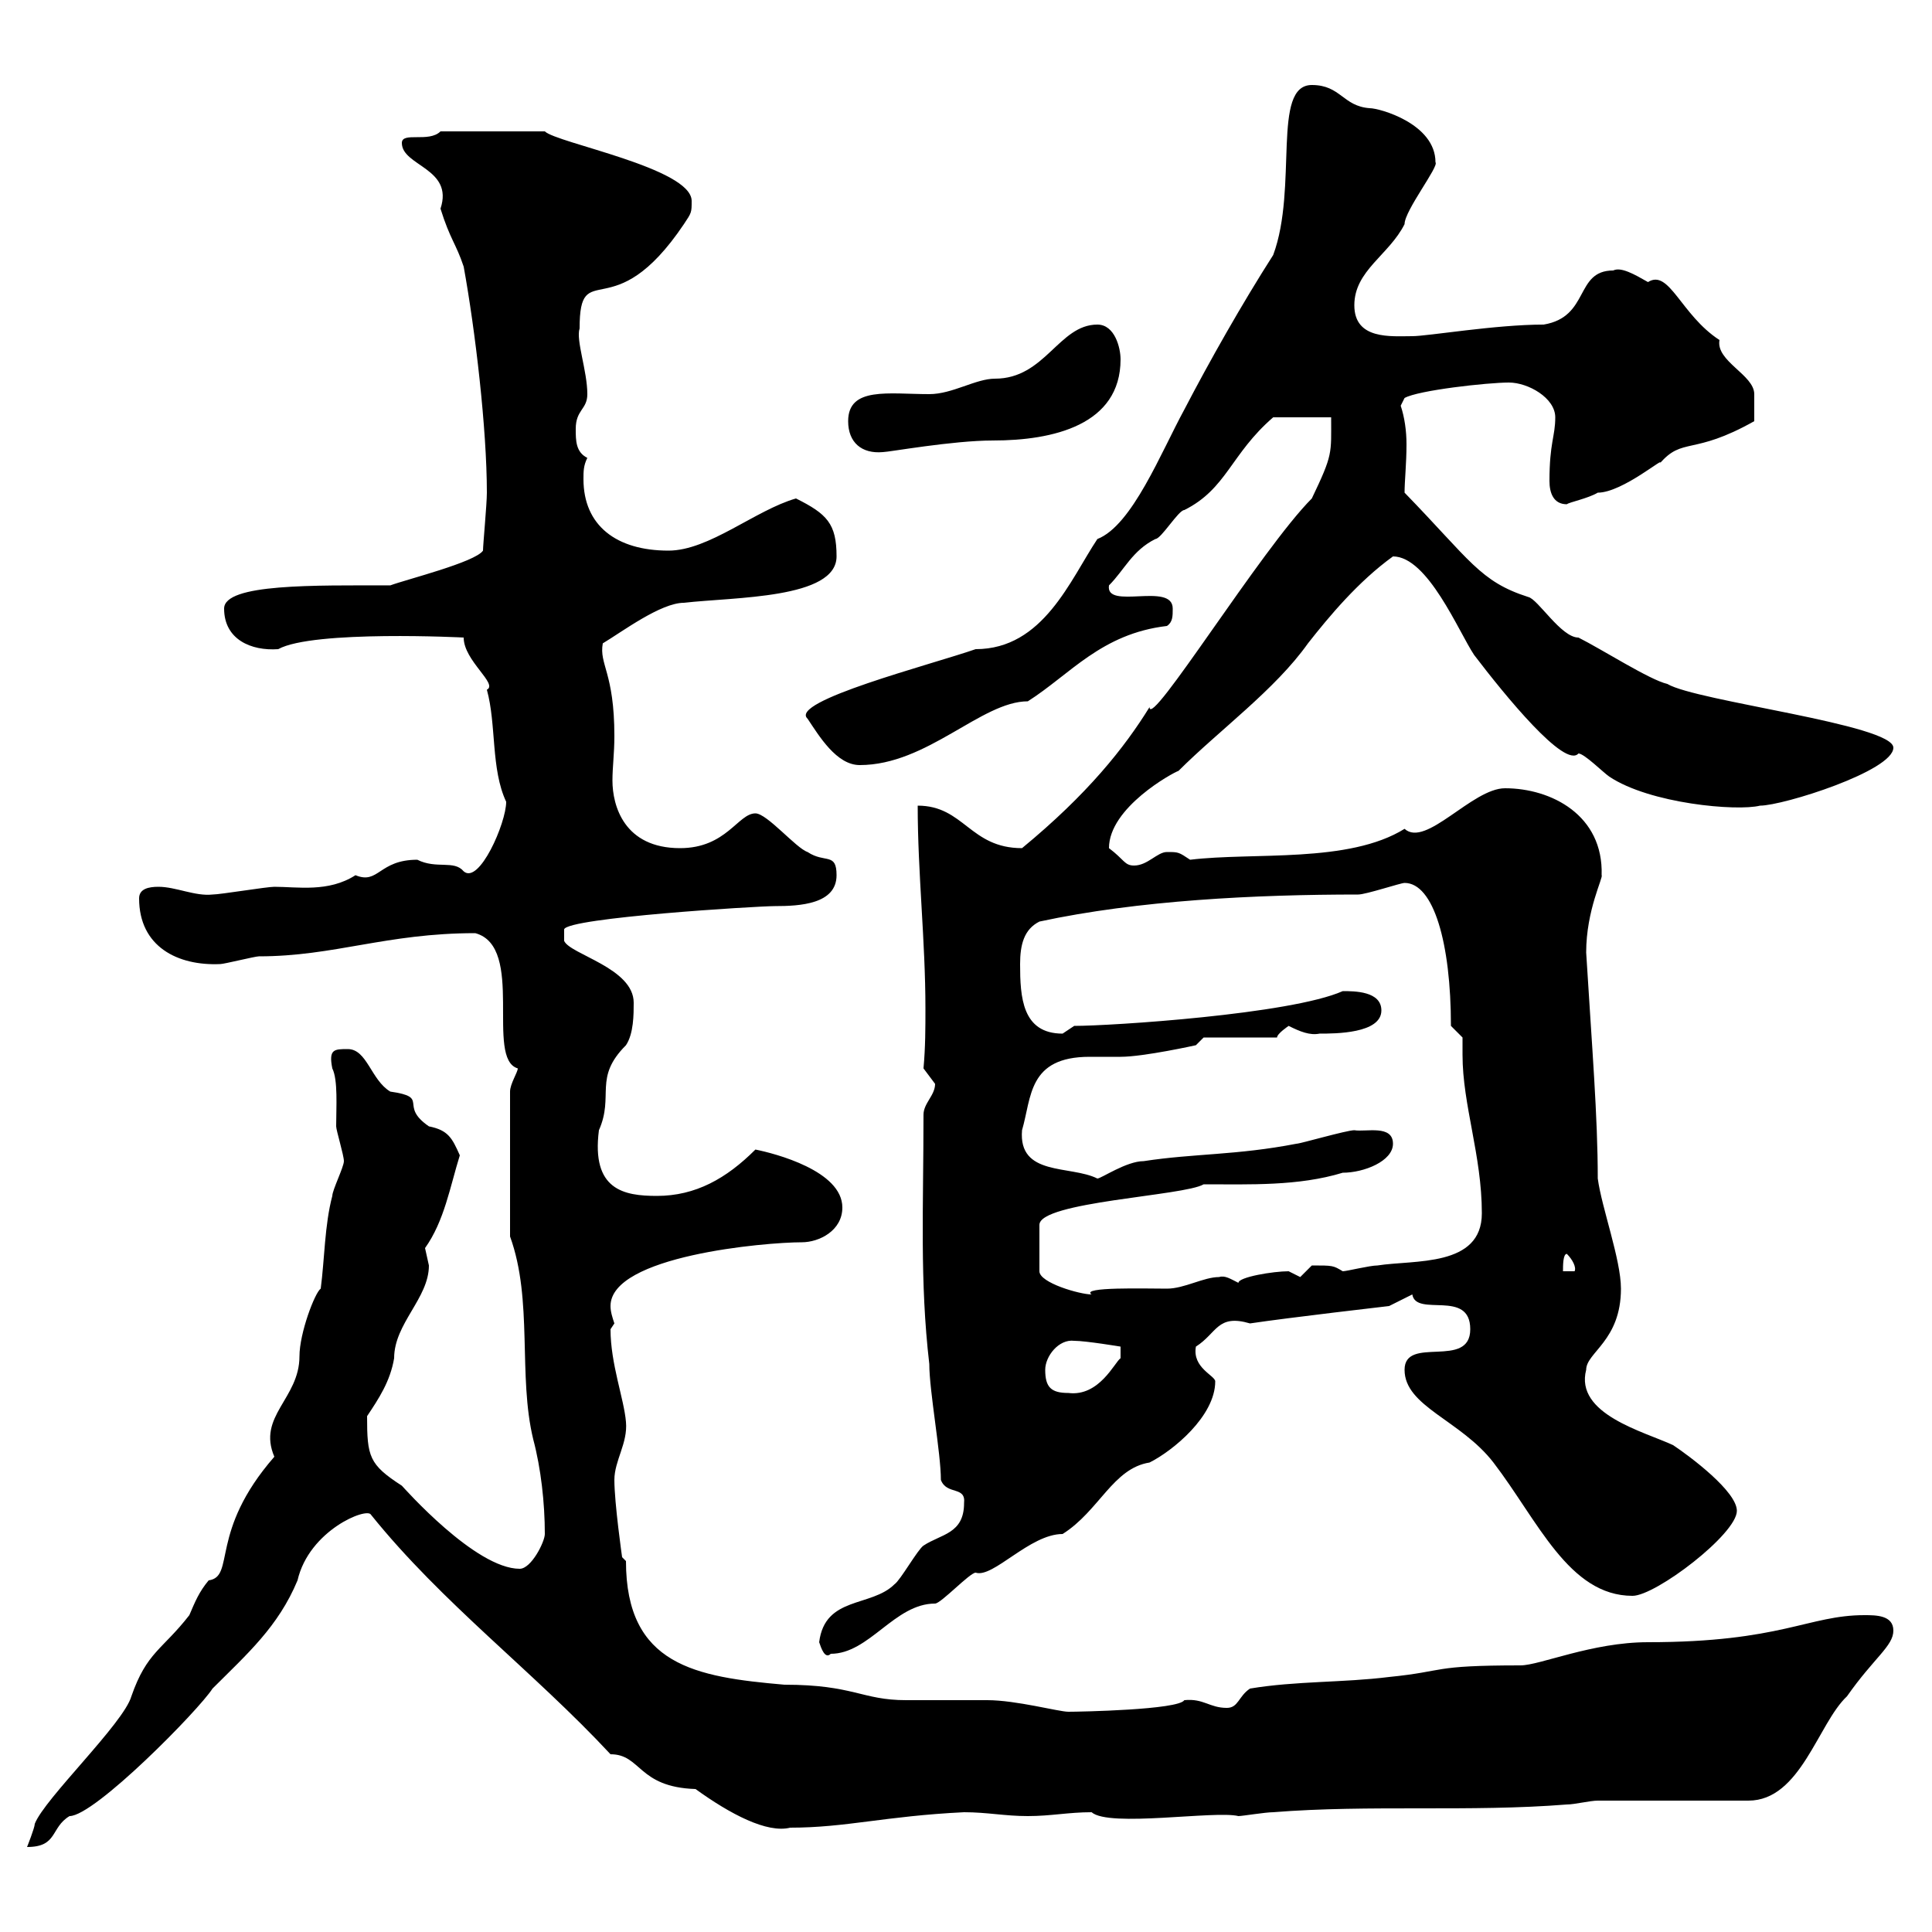 <svg xmlns="http://www.w3.org/2000/svg" xmlns:xlink="http://www.w3.org/1999/xlink" width="300" height="300"><path d="M53.40 180.30C53.40 181.20 51.60 184.80 51.60 185.70C50.40 190.20 50.40 195.60 49.80 200.10C48.90 200.70 46.50 207 46.50 210.60C46.50 217.20 39.90 219.90 42.60 226.20C32.40 237.90 36.60 244.80 32.40 245.40C30.90 247.20 30.30 248.70 29.40 250.80C25.20 256.20 22.80 256.50 20.40 263.40C19.20 267.60 6.90 279.30 5.40 283.20C5.40 283.80 4.20 286.80 4.20 286.80C9 286.80 7.80 283.80 10.80 282C14.70 282 30.90 265.50 33 262.20C38.40 256.80 43.20 252.60 46.20 245.40C48 237.60 57 234 57.60 235.20C68.70 249 82.80 259.50 94.80 272.40C99.60 272.40 99 277.50 108 277.80C113.40 281.70 119.10 284.70 122.70 283.80C131.40 283.80 137.40 282 149.70 281.40C153.30 281.40 156 282 159.60 282C163.20 282 165.90 281.40 169.50 281.40C172.20 283.80 188.70 281.10 192.30 282C192.90 282 196.50 281.40 197.70 281.40C212.70 280.20 228.30 281.40 243.30 280.20C244.50 280.20 246.90 279.60 248.10 279.60L271.50 279.60C279.60 279.60 282.30 267.60 286.80 263.40C291 257.40 294 255.60 294 253.20C294 250.80 291.30 250.80 289.50 250.80C280.80 250.80 276.60 255 255.90 255C247.20 255 239.10 258.60 236.10 258.60C222 258.60 224.70 259.50 215.70 260.40C208.50 261.30 201.30 261 194.10 262.20C192.30 263.40 192.30 265.20 190.50 265.20C187.80 265.20 186.90 263.70 183.90 264C183 265.50 167.70 265.80 165.90 265.80C164.40 265.80 157.80 264 153.30 264C152.40 264 141.60 264 140.70 264C133.80 264 132.60 261.60 121.80 261.60C108 260.40 97.20 258.60 97.20 242.40L96.60 241.80C96.60 241.80 95.40 233.40 95.40 229.80C95.40 226.80 97.50 224.10 97.20 220.80C96.90 217.20 94.80 211.80 94.80 206.40C94.80 206.40 95.40 205.50 95.40 205.50C95.10 204.60 94.80 203.70 94.80 202.80C94.80 195 118.80 192.90 124.50 192.90C127.20 192.90 130.80 191.10 130.80 187.50C130.80 181.80 120.30 179.10 117.30 178.50C112.80 183 108 185.70 102 185.70C96.90 185.70 91.80 184.80 93 175.50C95.40 170.10 92.10 167.40 97.20 162.30C98.40 160.50 98.40 157.50 98.40 155.70C98.40 150.30 88.50 148.20 87.60 146.10L87.60 144.30C88.20 142.50 117.60 140.70 120.30 140.70C124.20 140.70 129.90 140.40 129.90 135.90C129.90 132.30 128.10 134.10 125.40 132.30C123.60 131.70 119.10 126.30 117.30 126.30C114.60 126.30 112.80 131.70 105.60 131.70C96.90 131.70 95.10 125.10 95.10 121.20C95.10 119.10 95.40 117 95.40 114.30C95.40 104.40 93 103.20 93.60 99.90C96.60 98.10 102.60 93.60 106.20 93.60C114 92.70 129.90 93 129.90 86.40C129.90 81.30 128.40 79.80 123.60 77.40C117.30 79.20 110.10 85.50 103.80 85.50C95.70 85.50 90.60 81.60 90.60 74.40C90.60 73.20 90.60 72.30 91.20 71.10C89.40 70.20 89.40 68.40 89.40 66.60C89.40 63.60 91.20 63.60 91.20 61.20C91.20 57.60 89.40 52.80 90 51C90 39.60 95.10 51.30 106.20 34.80C107.40 33 107.40 33 107.40 31.20C107.40 26.10 86.40 22.20 84.60 20.40L68.40 20.40C66.60 22.20 62.40 20.40 62.40 22.20C62.40 25.80 70.50 26.10 68.40 32.40C69.90 37.20 70.80 37.80 72 41.40C73.80 51.30 75.60 66.60 75.60 76.50C75.60 78.30 75 84.60 75 85.50C73.80 87.30 63 90 60.60 90.90C48.90 90.90 34.80 90.60 34.80 94.50C34.80 99.30 39 101.10 43.20 100.80C48.60 97.80 72.30 99 72 99C72 102.60 77.40 106.20 75.60 107.10C77.10 112.50 76.20 119.40 78.60 124.50C78.60 127.80 74.40 137.40 72 135.30C70.50 133.50 67.80 135 64.80 133.50C58.80 133.50 58.80 137.40 55.20 135.90C51 138.60 46.20 137.70 42.60 137.70C41.40 137.70 34.20 138.90 33 138.90C30.30 139.20 27.30 137.70 24.60 137.70C23.10 137.70 21.60 138 21.60 139.50C21.60 147 27.60 150 34.20 149.70C34.80 149.70 39.60 148.50 40.20 148.50C51.90 148.50 60 144.90 73.80 144.90C81.60 147 75.30 164.40 80.40 165.90C80.40 166.50 79.20 168.30 79.20 169.50L79.20 192C82.80 201.90 80.40 213.60 82.80 223.50C84 228 84.60 233.40 84.60 238.20C84.60 239.40 82.50 243.60 80.70 243.60C73.80 243.60 62.70 231 62.40 230.70C57.30 227.40 57 226.20 57 219.90C58.80 217.20 60.60 214.50 61.20 210.90C61.20 205.50 66.60 201.60 66.60 196.50C66.60 196.50 66 193.80 66 193.80C69 189.60 69.90 184.20 71.40 179.40C70.20 176.70 69.60 175.50 66.60 174.90C61.80 171.60 66.90 170.40 60.60 169.50C57.60 167.70 57 162.90 54 162.90C51.90 162.90 51 162.90 51.60 165.90C52.50 167.70 52.20 171.90 52.20 174.90C52.20 175.50 53.40 179.40 53.40 180.30ZM127.20 255C127.50 255.90 128.10 257.70 129 256.80C135 256.80 138.90 249 145.20 249C146.10 249 150.60 244.20 151.50 244.20C154.20 245.10 159.90 238.20 165 238.20C170.70 234.60 172.80 228 178.50 227.10C182.10 225.30 188.70 219.90 188.70 214.50C188.70 213.60 185.10 212.40 185.70 209.10C189 207 189 204 194.10 205.50C200.10 204.60 215.70 202.80 215.70 202.80L219.30 201C219.90 204.60 228.30 200.10 228.30 206.40C228.30 212.70 218.10 207.30 218.10 212.70C218.10 218.40 226.80 220.50 231.90 227.10C238.80 236.10 243.60 247.80 253.50 247.80C257.10 247.80 269.70 238.20 269.70 234.60C269.70 231.60 262.50 226.20 259.80 224.40C255.30 222.30 244.50 219.60 246.30 212.70C246.30 210 251.70 208.20 251.70 200.10C251.70 195.60 248.70 187.50 248.10 183C248.10 173.40 247.20 162.60 246.30 147.90C246.30 141.30 249 136.20 248.70 135.90C249 126.60 240.90 122.40 233.70 122.40C228.60 122.40 221.40 131.70 218.10 128.70C209.40 134.10 194.70 132.30 184.80 133.50C183 132.30 183 132.30 181.20 132.30C179.70 132.30 178.20 134.40 176.10 134.40C174.60 134.40 174.60 133.50 172.20 131.70C172.20 125.40 182.10 120 183 119.70C189.30 113.40 198 107.10 203.10 99.90C206.40 95.70 210.90 90.30 216.30 86.40C221.70 86.40 226.50 98.10 228.90 101.70C233.70 108 243 119.40 245.10 117C246 117 249 120 249.90 120.60C256.20 124.80 269.70 126 273.30 125.10C276.90 125.10 294 119.70 294 116.10C294 112.50 263.40 108.90 258.90 106.20C256.20 105.60 248.70 100.80 245.10 99C242.40 99 238.80 93 237.30 92.70C229.80 90.30 228.30 87 218.10 76.50C218.10 74.70 218.40 72 218.40 69C218.40 66.90 218.10 64.80 217.50 63L218.10 61.80C220.20 60.60 231 59.40 234.30 59.40C237.30 59.40 241.50 61.80 241.50 64.80C241.50 67.80 240.60 68.70 240.60 74.70C240.60 76.50 241.20 78.30 243.30 78.30C243.60 78 246.60 77.40 248.10 76.50C252 76.50 258.90 70.50 257.70 72C261.30 67.80 262.80 70.80 272.40 65.40C272.40 64.80 272.40 62.40 272.40 61.20C272.40 58.20 266.40 56.10 267 52.80C261 48.90 259.20 41.70 255.90 43.80C253.80 42.60 251.70 41.40 250.50 42C244.50 42 246.90 49.20 239.70 50.40C232.20 50.40 221.70 52.20 219.30 52.20C216 52.20 210.30 52.80 210.30 47.40C210.30 42 215.70 39.60 218.10 34.80C218.10 32.70 223.50 25.80 222.90 25.20C222.90 19.20 214.20 16.80 212.70 16.80C208.50 16.50 208.20 13.20 203.70 13.20C197.40 13.20 201.60 29.10 197.70 39.60C192.90 47.10 187.80 56.10 183.90 63.60C180.30 70.20 175.80 81.60 170.40 83.70C166.20 90 162 100.80 151.50 100.80C144.60 103.20 122.40 108.90 125.40 111.60C127.20 114.30 129.90 118.80 133.50 118.80C144 118.80 152.40 108.90 159.60 108.90C166.20 104.70 171 98.40 181.20 97.20C182.10 96.60 182.10 95.70 182.10 94.50C182.10 90.30 171.60 94.80 172.20 90.90C174.60 88.50 175.80 85.50 179.40 83.70C180.30 83.70 183 79.20 183.90 79.20C190.50 75.90 191.10 70.50 197.70 64.80L206.70 64.80C206.70 70.50 207 70.50 203.70 77.40C195.90 85.20 178.50 113.40 178.50 109.80C174.60 116.10 168.90 123.30 158.70 131.70C150.60 131.70 149.70 125.10 142.50 125.10C142.50 135.60 143.70 146.10 143.70 156.60C143.70 159.60 143.70 162.60 143.40 165.90C143.40 165.90 145.20 168.30 145.20 168.30C145.20 170.10 143.40 171.30 143.40 173.10C143.40 187.50 142.80 198.90 144.30 211.80C144.30 216 146.10 225.60 146.10 229.80C147 232.20 150 230.70 149.70 233.40C149.70 238.20 146.10 238.20 143.40 240C142.50 240.60 139.80 245.40 138.90 246C135.30 249.60 128.10 247.80 127.20 255ZM162.30 212.70C162.30 210.60 164.40 207.90 166.80 208.20C168.60 208.20 174 209.10 174 209.10L174 210.90C173.10 211.50 170.70 216.90 165.90 216.30C163.20 216.30 162.30 215.40 162.30 212.70ZM186.90 183.90C194.10 183.90 201.60 184.20 208.50 182.10C211.80 182.10 216.30 180.30 216.30 177.60C216.30 174.60 212.10 175.80 210.30 175.50C209.10 175.50 201.90 177.60 201.30 177.60C192 179.40 185.40 179.10 177.60 180.30C174.90 180.30 171 183 170.40 183C166.20 180.90 158.10 182.70 158.70 175.50C160.20 170.40 159.60 164.10 169.20 164.10C171 164.10 172.80 164.10 174 164.10C177.60 164.10 185.70 162.30 185.70 162.30L186.90 161.10L198.30 161.10C198.30 160.50 200.10 159.30 200.10 159.30C201.90 160.20 203.40 160.80 204.90 160.50C207.30 160.50 214.50 160.50 214.50 156.90C214.50 153.90 210.30 153.90 208.50 153.90C200.40 157.50 172.50 159.30 166.80 159.30C166.80 159.30 165 160.50 165 160.50C158.70 160.50 158.40 154.80 158.40 149.70C158.40 146.70 159 144.30 161.40 143.10C176.70 139.80 195 138.90 210.90 138.90C212.10 138.90 217.50 137.10 218.10 137.10C222.60 137.10 225.30 146.40 225.30 159.30L227.10 161.10C227.10 162 227.10 162.90 227.10 163.80C227.10 171.60 230.10 179.40 230.10 188.40C230.10 196.80 219.60 195.60 213.90 196.50C212.70 196.50 209.10 197.40 208.50 197.40C207 196.50 207 196.50 203.70 196.50C203.70 196.50 201.90 198.30 201.90 198.30C201.90 198.30 200.10 197.40 200.10 197.40C197.70 197.40 192.30 198.30 192.30 199.20C191.10 198.60 190.20 198 189.30 198.30C186.90 198.30 183.90 200.10 181.20 200.10C177.90 200.10 167.70 199.80 169.50 201C167.70 201 161.40 199.20 161.40 197.40L161.40 190.20C161.40 186.60 183.90 185.70 186.90 183.90ZM243.30 194.70C244.20 195.60 244.80 196.80 244.50 197.40L242.70 197.40C242.70 196.50 242.70 194.70 243.30 194.70ZM131.70 65.40C131.70 68.70 133.80 70.50 137.10 70.20C138 70.20 147.90 68.40 154.20 68.40C163.50 68.40 174 66 174 55.80C174 54 173.10 50.40 170.40 50.40C164.40 50.40 162.30 58.80 154.50 58.80C151.50 58.80 147.90 61.20 144.30 61.20C138 61.20 131.70 60 131.70 65.40Z"/></svg>
